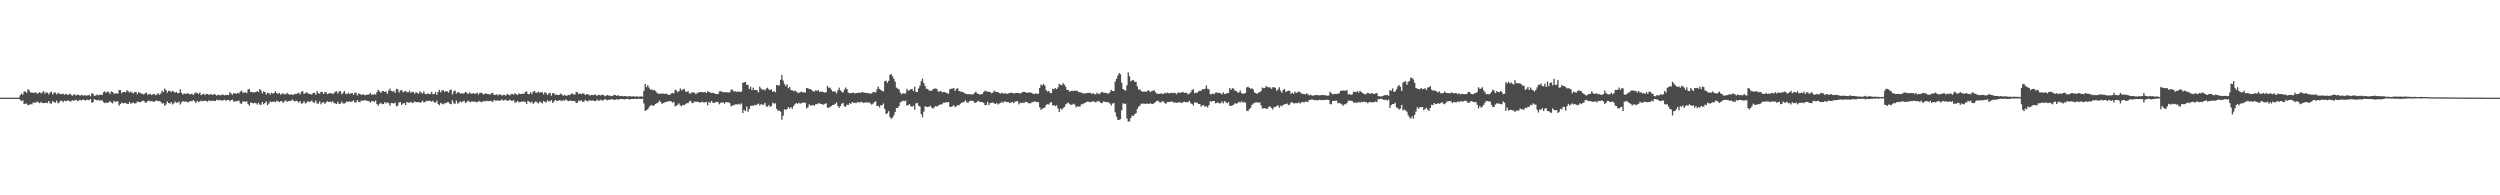 <?xml version="1.0" encoding="UTF-8"?>
<svg xmlns="http://www.w3.org/2000/svg" width="1920" height="150">
  <path d="M0 74.998h1v1.000H0zM1 74.998h1v1.000H1zM2 74.998h1v1.000H2zM3 74.998h1v1.000H3zM4 74.998h1v1.000H4zM5 74.997h1v1.000H5zM6 74.997h1v1.000H6zM7 74.998h1v1.000H7zM8 74.998h1v1.000H8zM9 74.997h1v1.000H9zM10 74.997h1v1.000H10zM11 74.998h1v1.000H11zM12 74.998h1v1.000H12zM13 74.998h1v1.000H13zM14 74.997h1v1.000H14zM15 73.130h1v3.566H15zM16 71.712h1v5.940H16zM17 72.686h1v4.363H17zM18 70.294h1v9.576H18zM19 70.180h1v9.422H19zM20 71.286h1v8.205H20zM21 68.569h1v12.213H21zM22 69.402h1v11.190H22zM23 70.950h1v8.815H23zM24 71.094h1v9.134H24zM25 71.225h1v7.590H25zM26 71.249h1v7.536H26zM27 70.800h1v8.059H27zM28 72.073h1v5.879H28zM29 71.373h1v7.284H29zM30 70.791h1v8.488H30zM31 71.727h1v6.531H31zM32 71.052h1v8.125H32zM33 69.948h1v9.224H33zM34 71.874h1v7.267H34zM35 70.755h1v8.094H35zM36 71.250h1v8.019H36zM37 72.481h1v5.014H37zM38 71.006h1v8.419H38zM39 70.431h1v9.162H39zM40 72.565h1v5.116H40zM41 71.121h1v7.340H41zM42 71.055h1v7.885H42zM43 72.508h1v4.862H43zM44 71.211h1v8.147H44zM45 71.899h1v6.791H45zM46 72.234h1v5.085H46zM47 72.298h1v5.131H47zM48 71.931h1v6.574H48zM49 72.772h1v4.468H49zM50 72.030h1v5.751H50zM51 72.676h1v4.726H51zM52 72.800h1v4.221H52zM53 71.965h1v5.850H53zM54 72.596h1v5.353H54zM55 73.520h1v3.409H55zM56 72.707h1v4.776H56zM57 72.459h1v4.464H57zM58 73.497h1v3.111H58zM59 72.525h1v5.079H59zM60 72.950h1v4.239H60zM61 73.462h1v3.161H61zM62 72.916h1v4.312H62zM63 73.178h1v3.471H63zM64 73.425h1v3.077H64zM65 73.109h1v4.198H65zM66 73.523h1v3.123H66zM67 73.131h1v3.591H67zM68 72.869h1v4.142H68zM69 73.963h1v2.022H69zM70 71.621h1v7.244H70zM71 72.034h1v6.572H71zM72 73.520h1v2.599H72zM73 73.356h1v3.389H73zM74 72.526h1v4.629H74zM75 73.214h1v3.371H75zM76 72.781h1v4.557H76zM77 72.786h1v4.336H77zM78 72.884h1v4.127H78zM79 70.835h1v7.655H79zM80 70.123h1v9.076H80zM81 71.292h1v7.471H81zM82 70.300h1v8.866H82zM83 70.681h1v7.846H83zM84 72.263h1v5.501H84zM85 70.247h1v8.488H85zM86 70.647h1v8.770H86zM87 71.879h1v5.576H87zM88 71.817h1v6.553H88zM89 71.663h1v6.233H89zM90 71.948h1v5.984H90zM91 69.170h1v11.943H91zM92 69.217h1v10.732H92zM93 71.601h1v7.184H93zM94 70.678h1v8.752H94zM95 70.577h1v8.632H95zM96 70.887h1v8.124H96zM97 69.304h1v10.475H97zM98 70.110h1v9.886H98zM99 71.088h1v7.200H99zM100 70.251h1v9.455H100zM101 71.187h1v7.864H101zM102 71.658h1v7.047H102zM103 70.581h1v8.969H103zM104 70.727h1v8.540H104zM105 72.327h1v5.642H105zM106 70.708h1v7.598H106zM107 71.343h1v7.212H107zM108 71.826h1v6.125H108zM109 72.104h1v5.310H109zM110 72.543h1v4.871H110zM111 71.565h1v7.197H111zM112 71.094h1v7.752H112zM113 72.704h1v4.852H113zM114 72.437h1v4.830H114zM115 72.111h1v5.783H115zM116 73.066h1v4.548H116zM117 72.270h1v5.586H117zM118 72.200h1v6.148H118zM119 73.100h1v4.225H119zM120 72.449h1v4.734H120zM121 71.579h1v6.210H121zM122 72.739h1v4.887H122zM123 71.782h1v6.448H123zM124 69.576h1v10.115H124zM125 70.652h1v8.451H125zM126 67.982h1v13.155H126zM127 69.193h1v11.130H127zM128 71.144h1v6.834H128zM129 69.785h1v9.310H129zM130 69.783h1v9.850H130zM131 70.737h1v7.661H131zM132 69.717h1v10.492H132zM133 70.407h1v9.026H133zM134 71.219h1v6.777H134zM135 70.571h1v8.331H135zM136 71.623h1v7.177H136zM137 71.440h1v6.628H137zM138 68.540h1v11.765H138zM139 71.376h1v7.268H139zM140 72.612h1v4.986H140zM141 71.799h1v6.337H141zM142 72.074h1v5.888H142zM143 72.003h1v6.134H143zM144 71.483h1v7.328H144zM145 72.481h1v5.500H145zM146 72.246h1v5.372H146zM147 72.060h1v5.691H147zM148 72.932h1v3.984H148zM149 71.732h1v6.110H149zM150 70.972h1v8.179H150zM151 71.461h1v6.012H151zM152 72.103h1v6.310H152zM153 70.942h1v6.996H153zM154 73.065h1v4.129H154zM155 72.417h1v5.428H155zM156 72.010h1v5.485H156zM157 73.016h1v4.321H157zM158 71.979h1v5.630H158zM159 72.145h1v6.036H159zM160 72.980h1v3.953H160zM161 72.133h1v5.533H161zM162 72.592h1v4.786H162zM163 72.930h1v4.360H163zM164 72.157h1v5.528H164zM165 72.650h1v4.868H165zM166 73.498h1v3.025H166zM167 72.689h1v4.308H167zM168 72.947h1v4.045H168zM169 73.276h1v3.574H169zM170 72.540h1v4.880H170zM171 72.782h1v4.171H171zM172 73.202h1v3.354H172zM173 72.864h1v4.564H173zM174 72.895h1v3.927H174zM175 73.081h1v3.693H175zM176 70.745h1v6.992H176zM177 71.858h1v5.015H177zM178 72.728h1v3.857H178zM179 71.546h1v6.490H179zM180 71.606h1v6.297H180zM181 72.028h1v5.627H181zM182 71.249h1v6.419H182zM183 71.834h1v5.350H183zM184 70.388h1v9.009H184zM185 69.577h1v10.190H185zM186 71.001h1v6.985H186zM187 71.303h1v6.483H187zM188 70.701h1v7.569H188zM189 71.574h1v6.130H189zM190 68.746h1v11.287H190zM191 68.391h1v12.778H191zM192 70.719h1v8.025H192zM193 70.549h1v8.464H193zM194 71.052h1v8.428H194zM195 70.838h1v8.042H195zM196 70.741h1v8.506H196zM197 69.951h1v10.305H197zM198 70.832h1v8.110H198zM199 68.327h1v12.002H199zM200 69.536h1v10.978H200zM201 71.781h1v6.540H201zM202 70.130h1v9.895H202zM203 70.679h1v8.456H203zM204 72.583h1v5.275H204zM205 71.324h1v9.471H205zM206 71.384h1v8.156H206zM207 72.699h1v5.255H207zM208 71.288h1v7.169H208zM209 71.882h1v6.358H209zM210 71.547h1v6.323H210zM211 70.049h1v8.509H211zM212 71.442h1v5.950H212zM213 72.126h1v5.643H213zM214 71.262h1v7.193H214zM215 72.686h1v4.978H215zM216 71.972h1v5.901H216zM217 71.624h1v7.343H217zM218 72.424h1v5.467H218zM219 72.301h1v4.786H219zM220 71.215h1v7.068H220zM221 72.302h1v5.288H221zM222 72.777h1v4.899H222zM223 72.293h1v5.101H223zM224 72.773h1v3.665H224zM225 72.804h1v4.577H225zM226 72.046h1v5.915H226zM227 72.204h1v5.092H227zM228 71.746h1v6.098H228zM229 71.126h1v7.727H229zM230 72.522h1v5.180H230zM231 70.477h1v9.165H231zM232 69.988h1v9.338H232zM233 72.064h1v5.773H233zM234 71.578h1v7.905H234zM235 70.684h1v8.171H235zM236 71.742h1v5.997H236zM237 72.142h1v6.218H237zM238 72.316h1v5.698H238zM239 72.671h1v4.480H239zM240 71.414h1v7.198H240zM241 71.277h1v7.743H241zM242 72.757h1v4.473H242zM243 70.005h1v9.437H243zM244 71.568h1v8.082H244zM245 72.010h1v5.931H245zM246 70.454h1v9.688H246zM247 70.779h1v8.032H247zM248 72.178h1v6.370H248zM249 70.762h1v9.074H249zM250 70.882h1v7.726H250zM251 72.276h1v5.440H251zM252 71.707h1v6.699H252zM253 71.595h1v6.542H253zM254 71.538h1v7.087H254zM255 72.270h1v5.496H255zM256 71.594h1v7.385H256zM257 70.403h1v9.094H257zM258 70.083h1v9.910H258zM259 71.812h1v6.348H259zM260 70.152h1v9.705H260zM261 70.116h1v9.529H261zM262 72.415h1v5.668H262zM263 71.207h1v8.279H263zM264 69.822h1v9.635H264zM265 71.908h1v6.918H265zM266 72.341h1v5.470H266zM267 71.191h1v7.202H267zM268 72.247h1v5.439H268zM269 71.659h1v6.715H269zM270 71.389h1v6.529H270zM271 72.777h1v4.309H271zM272 71.187h1v7.588H272zM273 71.214h1v7.349H273zM274 73.293h1v3.605H274zM275 71.720h1v6.528H275zM276 72.204h1v6.283H276zM277 72.948h1v4.239H277zM278 72.421h1v5.021H278zM279 72.805h1v4.224H279zM280 73.125h1v3.917H280zM281 72.749h1v4.620H281zM282 72.590h1v4.924H282zM283 72.516h1v5.242H283zM284 71.387h1v7.536H284zM285 72.694h1v5.046H285zM286 72.747h1v4.883H286zM287 72.310h1v6.012H287zM288 72.665h1v4.567H288zM289 70.834h1v9.162H289zM290 68.845h1v12.410H290zM291 70.116h1v9.597H291zM292 71.249h1v7.731H292zM293 70.202h1v9.707H293zM294 69.874h1v10.032H294zM295 70.665h1v7.776H295zM296 70.204h1v9.274H296zM297 71.998h1v6.518H297zM298 69.575h1v9.731H298zM299 68.088h1v13.114H299zM300 69.823h1v9.310H300zM301 70.261h1v8.955H301zM302 69.840h1v9.687H302zM303 71.296h1v7.552H303zM304 68.197h1v13.507H304zM305 68.605h1v12.474H305zM306 71.029h1v7.690H306zM307 69.421h1v9.027H307zM308 69.189h1v11.415H308zM309 70.847h1v8.666H309zM310 70.308h1v8.846H310zM311 69.821h1v10.941H311zM312 70.772h1v7.535H312zM313 70.908h1v7.993H313zM314 69.604h1v9.218H314zM315 71.312h1v6.869H315zM316 70.401h1v8.815H316zM317 70.762h1v8.006H317zM318 72.044h1v5.904H318zM319 70.675h1v7.808H319zM320 71.415h1v7.090H320zM321 72.047h1v6.332H321zM322 70.139h1v8.774H322zM323 71.021h1v7.565H323zM324 71.887h1v5.442H324zM325 70.227h1v8.396H325zM326 72.015h1v6.454H326zM327 72.402h1v5.030H327zM328 71.730h1v5.972H328zM329 72.068h1v5.238H329zM330 72.318h1v5.258H330zM331 70.565h1v7.636H331zM332 72.344h1v4.995H332zM333 72.206h1v6.485H333zM334 70.721h1v8.201H334zM335 72.776h1v4.587H335zM336 70.674h1v9.233H336zM337 68.892h1v11.955H337zM338 70.931h1v8.022H338zM339 69.372h1v10.345H339zM340 69.296h1v10.892H340zM341 70.598h1v8.660H341zM342 69.869h1v9.419H342zM343 70.188h1v8.257H343zM344 71.072h1v7.457H344zM345 69.207h1v10.609H345zM346 68.731h1v11.364H346zM347 72.536h1v4.511H347zM348 70.094h1v9.206H348zM349 69.500h1v10.261H349zM350 71.863h1v5.381H350zM351 70.800h1v8.883H351zM352 70.904h1v7.977H352zM353 71.902h1v5.949H353zM354 71.495h1v7.058H354zM355 71.981h1v6.042H355zM356 71.580h1v5.778H356zM357 70.619h1v8.524H357zM358 71.241h1v7.186H358zM359 72.308h1v4.978H359zM360 70.967h1v7.157H360zM361 71.715h1v6.760H361zM362 71.965h1v5.738H362zM363 71.534h1v6.821H363zM364 71.929h1v5.873H364zM365 71.962h1v6.550H365zM366 71.182h1v7.376H366zM367 72.539h1v5.165H367zM368 71.333h1v6.511H368zM369 71.148h1v7.364H369zM370 71.710h1v6.548H370zM371 72.585h1v4.967H371zM372 71.673h1v6.310H372zM373 71.928h1v5.388H373zM374 72.268h1v5.389H374zM375 72.299h1v5.301H375zM376 72.657h1v4.734H376zM377 71.464h1v6.305H377zM378 71.484h1v6.781H378zM379 72.950h1v3.647H379zM380 72.784h1v4.538H380zM381 72.451h1v4.814H381zM382 73.223h1v3.782H382zM383 72.501h1v5.020H383zM384 72.482h1v4.637H384zM385 73.469h1v2.934H385zM386 72.878h1v4.388H386zM387 72.881h1v3.997H387zM388 73.485h1v2.995H388zM389 72.111h1v5.382H389zM390 72.627h1v4.588H390zM391 73.304h1v3.237H391zM392 72.379h1v4.908H392zM393 72.125h1v5.215H393zM394 72.704h1v4.260H394zM395 71.533h1v7.338H395zM396 72.355h1v6.227H396zM397 72.919h1v4.575H397zM398 71.689h1v6.838H398zM399 72.208h1v6.180H399zM400 72.156h1v5.880H400zM401 71.905h1v6.100H401zM402 72.053h1v5.940H402zM403 70.519h1v7.753H403zM404 70.264h1v9.522H404zM405 72.171h1v5.300H405zM406 72.347h1v5.776H406zM407 70.810h1v8.036H407zM408 72.317h1v5.757H408zM409 70.489h1v9.360H409zM410 69.880h1v8.876H410zM411 71.151h1v6.710H411zM412 71.243h1v7.409H412zM413 70.401h1v9.043H413zM414 71.177h1v6.856H414zM415 70.764h1v7.893H415zM416 70.832h1v8.574H416zM417 72.435h1v5.077H417zM418 70.695h1v7.492H418zM419 71.523h1v7.183H419zM420 72.997h1v3.964H420zM421 71.605h1v6.368H421zM422 71.398h1v6.409H422zM423 73.475h1v3.327H423zM424 71.493h1v7.569H424zM425 71.688h1v6.286H425zM426 72.839h1v3.908H426zM427 72.676h1v4.814H427zM428 73.037h1v4.480H428zM429 72.829h1v4.134H429zM430 71.906h1v5.195H430zM431 72.558h1v5.252H431zM432 73.534h1v3.318H432zM433 72.790h1v4.622H433zM434 73.519h1v2.883H434zM435 73.446h1v3.611H435zM436 72.918h1v4.819H436zM437 73.137h1v4.292H437zM438 72.112h1v5.148H438zM439 71.776h1v5.913H439zM440 72.488h1v5.042H440zM441 72.608h1v5.055H441zM442 70.558h1v8.532H442zM443 70.952h1v7.908H443zM444 72.221h1v4.937H444zM445 71.713h1v5.983H445zM446 72.330h1v4.683H446zM447 71.664h1v6.630H447zM448 71.835h1v6.268H448zM449 73.034h1v3.665H449zM450 72.294h1v5.319H450zM451 72.351h1v5.475H451zM452 73.097h1v3.932H452zM453 73.245h1v3.866H453zM454 72.782h1v4.667H454zM455 73.070h1v3.940H455zM456 72.779h1v4.847H456zM457 72.694h1v5.051H457zM458 73.675h1v2.853H458zM459 72.824h1v4.472H459zM460 72.891h1v4.356H460zM461 73.366h1v3.225H461zM462 72.615h1v4.667H462zM463 72.894h1v4.128H463zM464 73.933h1v2.156H464zM465 73.409h1v3.068H465zM466 72.989h1v4.094H466zM467 73.443h1v3.133H467zM468 73.438h1v3.093H468zM469 73.875h1v2.365H469zM470 73.670h1v2.524H470zM471 72.837h1v3.934H471zM472 72.928h1v3.708H472zM473 73.684h1v2.472H473zM474 73.116h1v3.596H474zM475 73.579h1v2.685H475zM476 73.820h1v2.190H476zM477 73.678h1v2.411H477zM478 73.936h1v2.190H478zM479 73.799h1v2.490H479zM480 73.777h1v2.485H480zM481 74.011h1v1.884H481zM482 74.095h1v1.971H482zM483 73.797h1v2.672H483zM484 74.038h1v2.054H484zM485 74.035h1v1.888H485zM486 73.955h1v2.110H486zM487 74.181h1v1.668H487zM488 74.067h1v1.933H488zM489 74.059h1v1.972H489zM490 74.365h1v1.357H490zM491 74.106h1v1.888H491zM492 74.059h1v1.951H492zM493 74.231h1v1.576H493zM494 69.854h1v9.584H494zM495 64.450h1v20.763H495zM496 66.905h1v17.664H496zM497 65.387h1v18.598H497zM498 67.243h1v15.053H498zM499 68.776h1v12.251H499zM500 68.705h1v11.889H500zM501 69.323h1v12.084H501zM502 69.062h1v11.716H502zM503 70.007h1v9.829H503zM504 71.162h1v8.096H504zM505 71.990h1v6.707H505zM506 71.947h1v5.332H506zM507 72.049h1v6.357H507zM508 71.778h1v8.084H508zM509 71.871h1v7.258H509zM510 72.175h1v6.543H510zM511 71.853h1v6.393H511zM512 72.315h1v5.745H512zM513 72.966h1v4.764H513zM514 72.739h1v4.964H514zM515 71.760h1v6.057H515zM516 71.354h1v7.566H516zM517 71.830h1v6.375H517zM518 68.990h1v12.721H518zM519 69.437h1v11.726H519zM520 70.848h1v9.603H520zM521 69.952h1v9.443H521zM522 67.871h1v13.181H522zM523 69.390h1v12.148H523zM524 68.701h1v11.805H524zM525 68.222h1v12.590H525zM526 70.267h1v9.742H526zM527 70.533h1v8.656H527zM528 70.042h1v9.236H528zM529 71.795h1v6.073H529zM530 71.780h1v5.679H530zM531 70.837h1v8.430H531zM532 71.010h1v7.974H532zM533 71.233h1v6.618H533zM534 72.467h1v5.805H534zM535 71.150h1v6.920H535zM536 71.274h1v7.117H536zM537 70.619h1v8.233H537zM538 70.645h1v7.875H538zM539 70.881h1v7.259H539zM540 70.840h1v7.978H540zM541 70.545h1v8.093H541zM542 71.355h1v6.908H542zM543 70.137h1v10.744H543zM544 70.463h1v7.690H544zM545 71.095h1v8.024H545zM546 71.384h1v6.138H546zM547 71.312h1v7.601H547zM548 71.651h1v7.499H548zM549 72.042h1v6.503H549zM550 72.245h1v5.968H550zM551 72.140h1v6.363H551zM552 70.195h1v9.940H552zM553 70.107h1v8.768H553zM554 70.283h1v8.474H554zM555 70.938h1v7.757H555zM556 70.637h1v9.004H556zM557 70.855h1v7.482H557zM558 70.922h1v7.657H558zM559 71.038h1v7.446H559zM560 70.851h1v8.280H560zM561 68.914h1v12.754H561zM562 68.780h1v12.286H562zM563 70.226h1v10.639H563zM564 69.940h1v10.327H564zM565 70.660h1v9.416H565zM566 70.233h1v10.125H566zM567 70.278h1v9.339H567zM568 70.546h1v9.863H568zM569 70.310h1v9.094H569zM570 63.645h1v23.178H570zM571 63.235h1v21.160H571zM572 62.948h1v22.336H572zM573 65.147h1v16.683H573zM574 65.204h1v20.633H574zM575 68.240h1v15.386H575zM576 66.563h1v14.784H576zM577 69.251h1v11.781H577zM578 67.291h1v13.984H578zM579 69.105h1v11.415H579zM580 69.061h1v11.812H580zM581 69.305h1v10.886H581zM582 70.985h1v8.543H582zM583 66.490h1v14.443H583zM584 67.966h1v11.939H584zM585 68.956h1v11.514H585zM586 68.556h1v11.805H586zM587 69.552h1v9.458H587zM588 68.047h1v13.670H588zM589 67.328h1v14.622H589zM590 68.713h1v11.961H590zM591 69.056h1v13.008H591zM592 68.684h1v12.692H592zM593 70.610h1v8.263H593zM594 69.943h1v9.745H594zM595 70.850h1v8.461H595zM596 65.225h1v18.382H596zM597 65.569h1v19.696H597zM598 65.594h1v19.237H598zM599 61.274h1v24.503H599zM600 57.551h1v34.334H600zM601 61.958h1v26.851H601zM602 64.553h1v19.297H602zM603 66.257h1v18.150H603zM604 64.722h1v18.982H604zM605 67.789h1v14.473H605zM606 66.784h1v16.567H606zM607 69.158h1v13.183H607zM608 69.315h1v14.229H608zM609 70.100h1v11.374H609zM610 69.474h1v10.625H610zM611 70.169h1v8.921H611zM612 71.074h1v8.682H612zM613 71.316h1v7.526H613zM614 70.912h1v8.742H614zM615 70.298h1v8.913H615zM616 70.913h1v7.957H616zM617 70.919h1v7.747H617zM618 71.067h1v7.928H618zM619 67.578h1v15.673H619zM620 67.727h1v14.694H620zM621 68.466h1v11.735H621zM622 68.415h1v12.647H622zM623 69.262h1v11.779H623zM624 70.124h1v10.471H624zM625 70.285h1v10.870H625zM626 69.252h1v10.787H626zM627 69.767h1v10.235H627zM628 69.133h1v10.174H628zM629 70.681h1v8.769H629zM630 70.288h1v9.531H630zM631 70.416h1v9.656H631zM632 70.752h1v9.687H632zM633 71.138h1v8.568H633zM634 70.812h1v8.491H634zM635 65.917h1v16.741H635zM636 67.441h1v15.376H636zM637 67.248h1v14.845H637zM638 68.855h1v12.572H638zM639 70.368h1v10.208H639zM640 70.154h1v10.372H640zM641 70.340h1v9.397H641zM642 71.727h1v6.903H642zM643 69.325h1v12.120H643zM644 67.280h1v15.545H644zM645 69.410h1v11.985H645zM646 70.455h1v9.199H646zM647 71.046h1v7.944H647zM648 68.807h1v12.909H648zM649 67.182h1v14.763H649zM650 68.474h1v11.902H650zM651 71.022h1v9.644H651zM652 71.659h1v7.532H652zM653 71.442h1v8.481H653zM654 71.325h1v7.064H654zM655 71.141h1v7.857H655zM656 71.763h1v7.131H656zM657 71.442h1v7.841H657zM658 71.513h1v6.853H658zM659 71.102h1v7.516H659zM660 71.375h1v7.280H660zM661 70.969h1v7.280H661zM662 70.721h1v7.973H662zM663 71.231h1v7.873H663zM664 71.273h1v7.277H664zM665 71.429h1v7.296H665zM666 71.302h1v7.476H666zM667 71.823h1v6.827H667zM668 71.824h1v7.711H668zM669 71.788h1v8.587H669zM670 70.648h1v8.967H670zM671 70.748h1v7.664H671zM672 71.017h1v6.828H672zM673 68.599h1v12.786H673zM674 66.390h1v14.915H674zM675 68.324h1v14.235H675zM676 69.052h1v11.741H676zM677 69.932h1v10.926H677zM678 70.208h1v9.264H678zM679 62.386h1v21.316H679zM680 61.973h1v25.626H680zM681 63.559h1v23.390H681zM682 62.081h1v23.327H682zM683 57.456h1v32.517H683zM684 56.914h1v34.248H684zM685 58.620h1v31.783H685zM686 60.513h1v28.170H686zM687 62.682h1v23.369H687zM688 67.278h1v15.604H688zM689 67.982h1v14.980H689zM690 68.765h1v12.637H690zM691 71.239h1v7.296H691zM692 72.461h1v5.632H692zM693 71.539h1v5.715H693zM694 71.962h1v5.842H694zM695 71.687h1v5.468H695zM696 68.255h1v12.732H696zM697 69.697h1v11.148H697zM698 69.217h1v10.761H698zM699 68.544h1v12.968H699zM700 68.291h1v13.792H700zM701 69.885h1v11.295H701zM702 66.573h1v17.759H702zM703 70.492h1v8.938H703zM704 70.718h1v8.347H704zM705 67.900h1v13.240H705zM706 65.762h1v16.028H706zM707 62.383h1v25.275H707zM708 60.303h1v29.741H708zM709 63.816h1v21.892H709zM710 65.991h1v15.673H710zM711 68.224h1v13.784H711zM712 68.174h1v14.021H712zM713 69.529h1v12.425H713zM714 69.573h1v11.616H714zM715 69.735h1v12.845H715zM716 68.483h1v14.890H716zM717 68.078h1v14.419H717zM718 67.958h1v13.459H718zM719 68.208h1v13.643H719zM720 70.187h1v11.027H720zM721 70.359h1v10.129H721zM722 69.748h1v10.433H722zM723 70.851h1v9.270H723zM724 70.725h1v8.199H724zM725 70.625h1v8.369H725zM726 71.204h1v7.171H726zM727 71.613h1v7.151H727zM728 71.940h1v6.382H728zM729 68.574h1v13.498H729zM730 68.165h1v13.887H730zM731 68.065h1v13.551H731zM732 67.490h1v13.243H732zM733 69.813h1v12.519H733zM734 68.323h1v13.216H734zM735 67.726h1v13.089H735zM736 69.894h1v11.005H736zM737 70.202h1v9.489H737zM738 70.666h1v8.292H738zM739 70.440h1v8.186H739zM740 71.459h1v6.767H740zM741 71.897h1v5.176H741zM742 72.187h1v6.430H742zM743 72.413h1v6.482H743zM744 72.289h1v5.544H744zM745 72.429h1v4.922H745zM746 72.514h1v4.875H746zM747 72.392h1v5.219H747zM748 71.285h1v7.640H748zM749 70.336h1v8.526H749zM750 71.835h1v6.188H750zM751 71.993h1v5.441H751zM752 72.752h1v5.370H752zM753 72.253h1v6.168H753zM754 72.242h1v6.185H754zM755 70.642h1v8.431H755zM756 69.572h1v11.226H756zM757 70.120h1v10.455H757zM758 70.319h1v7.928H758zM759 70.541h1v10.086H759zM760 70.712h1v8.545H760zM761 71.641h1v7.307H761zM762 71.141h1v7.547H762zM763 69.643h1v9.710H763zM764 70.358h1v9.539H764zM765 70.653h1v8.432H765zM766 70.719h1v9.557H766zM767 71.475h1v7.998H767zM768 71.857h1v7.211H768zM769 71.101h1v7.008H769zM770 71.917h1v7.084H770zM771 71.617h1v6.223H771zM772 71.750h1v6.359H772zM773 72.188h1v6.242H773zM774 71.677h1v6.745H774zM775 71.424h1v7.778H775zM776 71.228h1v7.531H776zM777 71.258h1v7.006H777zM778 71.798h1v7.421H778zM779 71.542h1v6.606H779zM780 71.428h1v6.440H780zM781 71.426h1v6.262H781zM782 71.460h1v8.679H782zM783 71.869h1v6.961H783zM784 71.296h1v7.967H784zM785 70.464h1v8.290H785zM786 70.684h1v8.498H786zM787 70.705h1v7.517H787zM788 71.304h1v6.906H788zM789 71.122h1v7.867H789zM790 70.989h1v8.482H790zM791 71.004h1v8.305H791zM792 71.397h1v7.313H792zM793 72.140h1v6.141H793zM794 72.177h1v5.763H794zM795 71.472h1v6.647H795zM796 72.259h1v6.104H796zM797 71.875h1v6.557H797zM798 67.463h1v14.912H798zM799 64.990h1v19.423H799zM800 65.614h1v17.732H800zM801 64.452h1v18.743H801zM802 65.858h1v16.607H802zM803 69.149h1v11.459H803zM804 70.374h1v9.576H804zM805 69.787h1v10.473H805zM806 71.273h1v7.575H806zM807 71.593h1v6.875H807zM808 68.172h1v12.864H808zM809 68.522h1v12.210H809zM810 67.523h1v14.037H810zM811 68.423h1v12.505H811zM812 67.080h1v16.267H812zM813 64.466h1v21.623H813zM814 65.107h1v18.209H814zM815 65.485h1v18.817H815zM816 63.814h1v19.182H816zM817 65.016h1v17.175H817zM818 66.680h1v13.531H818zM819 69.107h1v10.373H819zM820 69.194h1v9.598H820zM821 70.390h1v9.429H821zM822 69.852h1v10.816H822zM823 69.697h1v10.585H823zM824 69.920h1v9.679H824zM825 69.598h1v10.888H825zM826 69.724h1v12.772H826zM827 69.758h1v11.879H827zM828 70.847h1v11.102H828zM829 70.672h1v11.171H829zM830 71.356h1v8.789H830zM831 71.345h1v8.744H831zM832 72.051h1v7.266H832zM833 71.749h1v7.155H833zM834 71.519h1v6.768H834zM835 71.332h1v6.639H835zM836 71.353h1v6.915H836zM837 71.195h1v7.334H837zM838 72.170h1v5.979H838zM839 71.475h1v6.322H839zM840 72.403h1v5.782H840zM841 72.461h1v6.190H841zM842 71.163h1v6.849H842zM843 72.110h1v5.355H843zM844 72.127h1v5.958H844zM845 71.121h1v8.021H845zM846 70.474h1v8.784H846zM847 71.148h1v6.782H847zM848 71.242h1v6.905H848zM849 71.421h1v7.102H849zM850 71.702h1v6.592H850zM851 71.899h1v6.855H851zM852 70.693h1v8.867H852zM853 68.954h1v12.113H853zM854 69.865h1v9.672H854zM855 69.946h1v9.146H855zM856 62.645h1v23.604H856zM857 60.471h1v29.157H857zM858 57.948h1v34.172H858zM859 55.994h1v36.072H859zM860 57.051h1v34.431H860zM861 63.491h1v21.210H861zM862 68.348h1v10.920H862zM863 69.166h1v10.683H863zM864 69.514h1v10.092H864zM865 65.420h1v25.630H865zM866 55.585h1v37.767H866zM867 58.634h1v34.660H867zM868 62.392h1v28.302H868zM869 61.707h1v26.998H869zM870 61.533h1v27.539H870zM871 62.773h1v24.946H871zM872 62.885h1v24.029H872zM873 66.287h1v17.411H873zM874 68.854h1v13.047H874zM875 68.563h1v12.537H875zM876 69.886h1v9.662H876zM877 70.502h1v9.106H877zM878 70.205h1v9.365H878zM879 70.428h1v9.563H879zM880 70.367h1v9.131H880zM881 69.479h1v10.186H881zM882 69.529h1v10.250H882zM883 70.736h1v8.632H883zM884 69.973h1v9.811H884zM885 69.701h1v10.273H885zM886 69.271h1v9.833H886zM887 70.865h1v7.472H887zM888 71.939h1v5.537H888zM889 72.032h1v5.372H889zM890 72.035h1v6.575H890zM891 71.668h1v7.144H891zM892 71.991h1v5.954H892zM893 72.189h1v5.621H893zM894 71.247h1v7.868H894zM895 71.804h1v7.985H895zM896 71.050h1v7.358H896zM897 71.552h1v6.747H897zM898 71.635h1v6.686H898zM899 71.189h1v6.730H899zM900 71.573h1v6.579H900zM901 71.333h1v7.546H901zM902 71.259h1v7.311H902zM903 72.417h1v6.524H903zM904 71.214h1v7.672H904zM905 71.096h1v7.385H905zM906 71.196h1v7.480H906zM907 71.007h1v8.132H907zM908 70.460h1v8.150H908zM909 71.376h1v6.757H909zM910 71.050h1v7.384H910zM911 71.467h1v7.057H911zM912 72.437h1v5.936H912zM913 71.887h1v5.532H913zM914 70.845h1v8.534H914zM915 69.042h1v10.714H915zM916 68.572h1v12.481H916zM917 71.625h1v7.000H917zM918 71.100h1v7.641H918zM919 71.251h1v7.656H919zM920 70.129h1v9.818H920zM921 69.670h1v10.182H921zM922 69.731h1v12.138H922zM923 68.475h1v12.424H923zM924 68.652h1v12.215H924zM925 68.128h1v13.933H925zM926 65.638h1v15.910H926zM927 68.178h1v14.402H927zM928 68.590h1v12.086H928zM929 72.356h1v5.399H929zM930 72.351h1v5.820H930zM931 71.770h1v5.811H931zM932 72.382h1v5.198H932zM933 71.117h1v8.291H933zM934 70.947h1v8.021H934zM935 71.535h1v7.224H935zM936 71.164h1v8.234H936zM937 71.695h1v7.590H937zM938 72.495h1v5.420H938zM939 70.954h1v8.418H939zM940 72.286h1v5.263H940zM941 71.838h1v6.821H941zM942 71.648h1v7.645H942zM943 71.304h1v7.108H943zM944 67.576h1v13.720H944zM945 68.983h1v12.303H945zM946 67.796h1v13.177H946zM947 68.020h1v12.355H947zM948 69.669h1v9.535H948zM949 69.875h1v9.837H949zM950 71.000h1v8.208H950zM951 71.069h1v7.092H951zM952 69.424h1v9.439H952zM953 71.412h1v6.392H953zM954 72.126h1v6.744H954zM955 71.722h1v6.596H955zM956 71.457h1v7.387H956zM957 67.099h1v17.818H957zM958 66.611h1v18.808H958zM959 67.504h1v16.267H959zM960 68.124h1v14.606H960zM961 67.845h1v12.752H961zM962 68.665h1v10.891H962zM963 71.081h1v7.937H963zM964 71.459h1v7.236H964zM965 72.131h1v6.382H965zM966 71.119h1v7.899H966zM967 70.806h1v7.788H967zM968 69.781h1v11.159H968zM969 67.158h1v16.166H969zM970 67.715h1v15.478H970zM971 67.507h1v15.535H971zM972 66.035h1v17.525H972zM973 66.853h1v16.617H973zM974 67.113h1v14.838H974zM975 67.063h1v14.703H975zM976 68.194h1v14.737H976zM977 67.087h1v17.057H977zM978 66.873h1v15.250H978zM979 67.466h1v14.840H979zM980 69.730h1v11.664H980zM981 68.623h1v12.179H981zM982 67.044h1v15.704H982zM983 69.617h1v11.548H983zM984 71.290h1v10.390H984zM985 69.145h1v11.468H985zM986 68.297h1v11.786H986zM987 70.579h1v9.294H987zM988 70.110h1v9.352H988zM989 69.654h1v11.047H989zM990 69.797h1v10.520H990zM991 72.046h1v6.573H991zM992 71.192h1v7.444H992zM993 72.079h1v7.315H993zM994 70.377h1v8.919H994zM995 71.248h1v7.916H995zM996 70.990h1v8.356H996zM997 70.172h1v8.387H997zM998 70.871h1v8.711H998zM999 71.721h1v6.908H999zM1000 72.180h1v6.105H1000zM1001 72.067h1v6.658H1001zM1002 72.514h1v5.523H1002zM1003 71.723h1v6.345H1003zM1004 72.378h1v6.034H1004zM1005 73.305h1v3.445H1005zM1006 72.721h1v4.051H1006zM1007 73.315h1v3.063H1007zM1008 73.523h1v2.958H1008zM1009 73.187h1v3.803H1009zM1010 72.907h1v4.000H1010zM1011 73.090h1v4.019H1011zM1012 73.060h1v3.818H1012zM1013 73.311h1v3.299H1013zM1014 73.079h1v3.768H1014zM1015 72.842h1v4.059H1015zM1016 73.051h1v3.743H1016zM1017 73.134h1v3.737H1017zM1018 73.342h1v3.327H1018zM1019 73.524h1v3.026H1019zM1020 73.343h1v3.384H1020zM1021 70.359h1v9.373H1021zM1022 71.585h1v8.607H1022zM1023 72.517h1v4.999H1023zM1024 72.082h1v5.438H1024zM1025 72.085h1v5.319H1025zM1026 72.262h1v5.043H1026zM1027 71.792h1v7.527H1027zM1028 71.766h1v7.253H1028zM1029 69.815h1v9.693H1029zM1030 69.496h1v10.653H1030zM1031 69.578h1v11.724H1031zM1032 69.646h1v10.402H1032zM1033 69.562h1v10.649H1033zM1034 69.314h1v9.847H1034zM1035 72.476h1v4.894H1035zM1036 72.135h1v5.116H1036zM1037 72.905h1v4.506H1037zM1038 72.501h1v5.056H1038zM1039 70.527h1v8.315H1039zM1040 70.621h1v8.162H1040zM1041 70.740h1v8.007H1041zM1042 69.982h1v8.966H1042zM1043 71.124h1v7.132H1043zM1044 69.694h1v9.196H1044zM1045 70.653h1v7.606H1045zM1046 71.408h1v7.029H1046zM1047 72.151h1v5.854H1047zM1048 72.485h1v6.118H1048zM1049 72.004h1v6.389H1049zM1050 71.204h1v8.205H1050zM1051 71.731h1v6.644H1051zM1052 72.022h1v6.356H1052zM1053 71.392h1v7.288H1053zM1054 72.011h1v6.545H1054zM1055 72.193h1v6.294H1055zM1056 71.640h1v6.293H1056zM1057 71.473h1v7.028H1057zM1058 73.954h1v2.181H1058zM1059 73.811h1v2.437H1059zM1060 74.158h1v1.632H1060zM1061 73.868h1v2.292H1061zM1062 73.464h1v3.154H1062zM1063 73.018h1v3.705H1063zM1064 73.147h1v3.504H1064zM1065 72.906h1v4.280H1065zM1066 73.593h1v2.855H1066zM1067 69.161h1v13.741H1067zM1068 69.767h1v10.819H1068zM1069 67.901h1v11.956H1069zM1070 70.407h1v9.587H1070zM1071 70.339h1v8.582H1071zM1072 68.622h1v13.784H1072zM1073 66.382h1v16.667H1073zM1074 65.258h1v18.888H1074zM1075 66.726h1v16.699H1075zM1076 69.769h1v10.844H1076zM1077 63.465h1v21.432H1077zM1078 62.730h1v21.408H1078zM1079 62.466h1v22.361H1079zM1080 65.168h1v20.618H1080zM1081 62.888h1v25.642H1081zM1082 62.081h1v28.074H1082zM1083 59.623h1v31.412H1083zM1084 59.887h1v29.432H1084zM1085 61.037h1v30.169H1085zM1086 63.590h1v24.596H1086zM1087 67.559h1v18.175H1087zM1088 68.093h1v14.359H1088zM1089 68.410h1v15.206H1089zM1090 68.560h1v13.718H1090zM1091 67.483h1v14.894H1091zM1092 68.559h1v13.636H1092zM1093 68.180h1v16.561H1093zM1094 67.762h1v15.843H1094zM1095 69.087h1v13.717H1095zM1096 67.288h1v16.889H1096zM1097 66.929h1v18.333H1097zM1098 66.150h1v16.780H1098zM1099 68.815h1v11.689H1099zM1100 69.652h1v11.111H1100zM1101 69.386h1v9.693H1101zM1102 69.732h1v10.221H1102zM1103 70.375h1v9.507H1103zM1104 71.008h1v8.091H1104zM1105 70.166h1v9.606H1105zM1106 71.522h1v7.739H1106zM1107 71.759h1v6.611H1107zM1108 71.390h1v8.250H1108zM1109 70.254h1v9.823H1109zM1110 71.296h1v7.673H1110zM1111 71.427h1v6.466H1111zM1112 71.481h1v6.291H1112zM1113 71.792h1v5.792H1113zM1114 71.031h1v6.990H1114zM1115 71.229h1v7.988H1115zM1116 71.664h1v6.614H1116zM1117 71.468h1v7.139H1117zM1118 71.505h1v7.151H1118zM1119 72.327h1v5.617H1119zM1120 71.574h1v6.820H1120zM1121 72.489h1v5.325H1121zM1122 72.047h1v5.772H1122zM1123 72.147h1v5.946H1123zM1124 72.359h1v5.216H1124zM1125 72.248h1v5.003H1125zM1126 72.181h1v5.665H1126zM1127 70.755h1v8.327H1127zM1128 70.523h1v8.294H1128zM1129 71.814h1v5.951H1129zM1130 72.170h1v5.572H1130zM1131 72.426h1v5.869H1131zM1132 71.560h1v7.026H1132zM1133 71.506h1v6.742H1133zM1134 70.546h1v9.878H1134zM1135 67.027h1v16.250H1135zM1136 68.136h1v13.381H1136zM1137 67.988h1v14.736H1137zM1138 66.970h1v14.906H1138zM1139 69.437h1v11.110H1139zM1140 70.869h1v7.989H1140zM1141 72.472h1v5.025H1141zM1142 72.206h1v5.473H1142zM1143 72.467h1v5.468H1143zM1144 71.906h1v6.176H1144zM1145 70.512h1v10.059H1145zM1146 68.867h1v13.391H1146zM1147 69.541h1v12.646H1147zM1148 71.450h1v8.839H1148zM1149 69.893h1v9.456H1149zM1150 70.761h1v8.738H1150zM1151 70.740h1v8.931H1151zM1152 69.762h1v10.009H1152zM1153 70.746h1v9.390H1153zM1154 72.362h1v5.539H1154zM1155 72.013h1v6.906H1155zM1156 63.198h1v21.954H1156zM1157 64.144h1v18.448H1157zM1158 62.703h1v22.114H1158zM1159 64.082h1v20.383H1159zM1160 63.278h1v21.060H1160zM1161 64.269h1v20.418H1161zM1162 64.910h1v20.040H1162zM1163 61.517h1v24.435H1163zM1164 63.923h1v21.132H1164zM1165 63.884h1v21.013H1165zM1166 63.888h1v21.058H1166zM1167 64.100h1v19.220H1167zM1168 64.780h1v19.193H1168zM1169 65.819h1v18.105H1169zM1170 65.874h1v18.276H1170zM1171 69.064h1v13.557H1171zM1172 68.215h1v14.838H1172zM1173 66.731h1v15.157H1173zM1174 69.110h1v12.995H1174zM1175 67.152h1v13.302H1175zM1176 68.783h1v12.124H1176zM1177 69.535h1v9.819H1177zM1178 70.248h1v9.993H1178zM1179 69.137h1v11.170H1179zM1180 67.056h1v17.151H1180zM1181 65.101h1v21.349H1181zM1182 65.111h1v19.138H1182zM1183 64.188h1v20.084H1183zM1184 65.988h1v17.061H1184zM1185 66.341h1v18.973H1185zM1186 64.268h1v19.172H1186zM1187 66.782h1v16.242H1187zM1188 62.596h1v22.631H1188zM1189 66.253h1v19.175H1189zM1190 63.734h1v22.587H1190zM1191 63.377h1v23.307H1191zM1192 65.548h1v17.770H1192zM1193 60.518h1v23.881H1193zM1194 65.270h1v19.447H1194zM1195 64.987h1v19.591H1195zM1196 61.522h1v25.201H1196zM1197 67.308h1v18.466H1197zM1198 67.072h1v16.497H1198zM1199 65.123h1v18.885H1199zM1200 66.209h1v15.763H1200zM1201 65.932h1v16.319H1201zM1202 66.969h1v17.985H1202zM1203 67.905h1v13.726H1203zM1204 67.781h1v11.970H1204zM1205 68.003h1v12.983H1205zM1206 68.627h1v11.599H1206zM1207 71.697h1v7.678H1207zM1208 70.474h1v9.776H1208zM1209 70.762h1v8.992H1209zM1210 71.198h1v9.200H1210zM1211 70.018h1v10.871H1211zM1212 69.331h1v11.054H1212zM1213 69.929h1v9.287H1213zM1214 70.055h1v9.924H1214zM1215 71.468h1v7.654H1215zM1216 72.122h1v6.583H1216zM1217 72.934h1v4.012H1217zM1218 73.432h1v3.206H1218zM1219 72.485h1v5.047H1219zM1220 72.263h1v5.464H1220zM1221 71.924h1v5.593H1221zM1222 70.077h1v7.978H1222zM1223 71.544h1v6.822H1223zM1224 72.201h1v5.681H1224zM1225 71.814h1v6.147H1225zM1226 71.760h1v6.899H1226zM1227 72.509h1v4.975H1227zM1228 72.235h1v5.318H1228zM1229 72.801h1v4.577H1229zM1230 72.863h1v4.279H1230zM1231 72.199h1v5.814H1231zM1232 69.426h1v10.554H1232zM1233 71.477h1v7.500H1233zM1234 72.277h1v5.200H1234zM1235 72.615h1v4.929H1235zM1236 72.259h1v6.157H1236zM1237 71.223h1v7.080H1237zM1238 72.454h1v5.544H1238zM1239 71.605h1v7.252H1239zM1240 68.967h1v12.161H1240zM1241 69.045h1v12.417H1241zM1242 68.862h1v14.344H1242zM1243 67.246h1v16.012H1243zM1244 68.986h1v13.499H1244zM1245 67.725h1v14.298H1245zM1246 67.859h1v17.431H1246zM1247 72.627h1v5.385H1247zM1248 72.737h1v5.278H1248zM1249 72.139h1v5.388H1249zM1250 71.178h1v7.457H1250zM1251 70.921h1v8.173H1251zM1252 69.653h1v10.265H1252zM1253 69.633h1v11.435H1253zM1254 69.408h1v10.892H1254zM1255 70.060h1v10.049H1255zM1256 69.806h1v11.030H1256zM1257 71.115h1v9.047H1257zM1258 69.840h1v9.926H1258zM1259 71.072h1v7.096H1259zM1260 70.877h1v8.046H1260zM1261 71.843h1v7.066H1261zM1262 71.408h1v6.868H1262zM1263 72.202h1v5.921H1263zM1264 70.700h1v7.790H1264zM1265 72.065h1v6.494H1265zM1266 70.388h1v7.879H1266zM1267 70.570h1v7.698H1267zM1268 71.691h1v5.675H1268zM1269 72.166h1v5.736H1269zM1270 73.835h1v2.341H1270zM1271 73.963h1v2.165H1271zM1272 73.052h1v3.331H1272zM1273 73.196h1v3.483H1273zM1274 73.169h1v4.351H1274zM1275 72.208h1v5.538H1275zM1276 72.967h1v4.320H1276zM1277 72.323h1v4.957H1277zM1278 69.840h1v10.248H1278zM1279 71.129h1v9.040H1279zM1280 67.393h1v12.762H1280zM1281 66.918h1v15.056H1281zM1282 66.189h1v17.554H1282zM1283 66.469h1v17.625H1283zM1284 62.783h1v25.906H1284zM1285 63.929h1v21.520H1285zM1286 65.194h1v19.957H1286zM1287 66.278h1v17.533H1287zM1288 66.840h1v15.278H1288zM1289 66.334h1v18.420H1289zM1290 67.363h1v14.223H1290zM1291 65.928h1v16.099H1291zM1292 66.410h1v14.565H1292zM1293 67.317h1v15.513H1293zM1294 69.035h1v12.362H1294zM1295 67.063h1v13.747H1295zM1296 69.765h1v11.467H1296zM1297 69.989h1v10.097H1297zM1298 67.521h1v13.319H1298zM1299 68.818h1v12.564H1299zM1300 69.952h1v10.966H1300zM1301 67.667h1v15.101H1301zM1302 67.661h1v13.792H1302zM1303 67.386h1v15.729H1303zM1304 68.073h1v14.010H1304zM1305 66.465h1v16.330H1305zM1306 68.491h1v12.884H1306zM1307 66.495h1v15.541H1307zM1308 66.877h1v14.946H1308zM1309 69.491h1v10.912H1309zM1310 69.764h1v10.986H1310zM1311 70.864h1v8.037H1311zM1312 71.135h1v8.194H1312zM1313 71.160h1v8.525H1313zM1314 71.084h1v7.972H1314zM1315 70.164h1v8.321H1315zM1316 71.371h1v7.302H1316zM1317 71.495h1v5.804H1317zM1318 72.015h1v5.515H1318zM1319 71.145h1v6.903H1319zM1320 70.281h1v8.806H1320zM1321 71.756h1v6.599H1321zM1322 72.243h1v5.421H1322zM1323 73.342h1v3.517H1323zM1324 73.408h1v3.305H1324zM1325 73.234h1v3.440H1325zM1326 73.072h1v3.714H1326zM1327 72.636h1v4.205H1327zM1328 72.277h1v5.310H1328zM1329 72.689h1v4.346H1329zM1330 71.786h1v6.182H1330zM1331 71.985h1v5.963H1331zM1332 72.426h1v6.017H1332zM1333 73.365h1v3.467H1333zM1334 72.565h1v4.799H1334zM1335 73.012h1v3.759H1335zM1336 73.048h1v3.763H1336zM1337 73.097h1v3.878H1337zM1338 73.154h1v3.942H1338zM1339 72.202h1v5.173H1339zM1340 73.074h1v3.822H1340zM1341 73.397h1v3.605H1341zM1342 67.706h1v15.339H1342zM1343 67.974h1v16.110H1343zM1344 69.533h1v13.429H1344zM1345 70.062h1v11.522H1345zM1346 70.244h1v9.369H1346zM1347 70.433h1v10.069H1347zM1348 70.087h1v10.489H1348zM1349 70.124h1v10.096H1349zM1350 70.947h1v9.040H1350zM1351 70.623h1v9.422H1351zM1352 70.781h1v8.596H1352zM1353 71.996h1v6.139H1353zM1354 72.085h1v5.974H1354zM1355 72.110h1v6.082H1355zM1356 71.274h1v6.534H1356zM1357 72.193h1v5.811H1357zM1358 71.789h1v6.253H1358zM1359 72.107h1v6.321H1359zM1360 71.318h1v6.612H1360zM1361 71.474h1v6.508H1361zM1362 71.760h1v6.244H1362zM1363 70.696h1v7.357H1363zM1364 71.782h1v7.134H1364zM1365 70.956h1v7.537H1365zM1366 71.258h1v6.876H1366zM1367 71.285h1v8.741H1367zM1368 70.942h1v8.881H1368zM1369 70.930h1v7.118H1369zM1370 70.274h1v8.494H1370zM1371 70.704h1v8.215H1371zM1372 71.958h1v6.068H1372zM1373 71.371h1v8.016H1373zM1374 70.868h1v8.296H1374zM1375 69.726h1v10.484H1375zM1376 71.613h1v6.905H1376zM1377 70.808h1v8.384H1377zM1378 70.689h1v8.610H1378zM1379 71.093h1v7.702H1379zM1380 70.029h1v10.081H1380zM1381 71.623h1v7.616H1381zM1382 71.568h1v7.274H1382zM1383 71.043h1v8.031H1383zM1384 71.504h1v7.269H1384zM1385 70.373h1v8.912H1385zM1386 72.164h1v6.169H1386zM1387 70.844h1v7.491H1387zM1388 70.860h1v7.367H1388zM1389 72.048h1v7.073H1389zM1390 71.504h1v7.577H1390zM1391 70.573h1v8.757H1391zM1392 72.167h1v5.515H1392zM1393 72.871h1v4.490H1393zM1394 72.502h1v5.413H1394zM1395 72.020h1v5.621H1395zM1396 72.550h1v4.773H1396zM1397 72.340h1v5.809H1397zM1398 71.291h1v7.078H1398zM1399 71.608h1v6.694H1399zM1400 71.734h1v6.696H1400zM1401 72.892h1v4.627H1401zM1402 72.380h1v5.796H1402zM1403 72.210h1v5.694H1403zM1404 72.921h1v4.214H1404zM1405 72.504h1v5.090H1405zM1406 72.332h1v5.241H1406zM1407 72.932h1v4.505H1407zM1408 73.047h1v3.653H1408zM1409 72.920h1v4.176H1409zM1410 72.858h1v3.943H1410zM1411 73.057h1v3.787H1411zM1412 73.378h1v3.111H1412zM1413 73.553h1v2.832H1413zM1414 73.605h1v2.885H1414zM1415 73.490h1v3.013H1415zM1416 73.475h1v3.051H1416zM1417 73.699h1v2.532H1417zM1418 73.721h1v2.823H1418zM1419 73.826h1v2.481H1419zM1420 73.309h1v3.268H1420zM1421 73.406h1v3.096H1421zM1422 73.721h1v2.444H1422zM1423 73.679h1v2.417H1423zM1424 73.743h1v2.482H1424zM1425 73.874h1v2.482H1425zM1426 74.093h1v1.792H1426zM1427 74.191h1v1.741H1427zM1428 74.063h1v1.885H1428zM1429 74.271h1v1.580H1429zM1430 74.338h1v1.562H1430zM1431 74.032h1v1.707H1431zM1432 73.600h1v2.755H1432zM1433 74.259h1v1.704H1433zM1434 74.151h1v1.750H1434zM1435 73.878h1v2.208H1435zM1436 73.961h1v2.019H1436zM1437 74.112h1v1.651H1437zM1438 74.355h1v1.488H1438zM1439 74.272h1v1.442H1439zM1440 74.133h1v1.577H1440zM1441 74.470h1v1.068H1441zM1442 74.331h1v1.532H1442zM1443 74.445h1v1.123H1443zM1444 74.472h1v1.079H1444zM1445 74.534h1v1.110H1445zM1446 74.343h1v1.140H1446zM1447 69.685h1v10.734H1447zM1448 68.212h1v12.424H1448zM1449 68.240h1v13.097H1449zM1450 68.668h1v11.623H1450zM1451 69.578h1v10.910H1451zM1452 70.136h1v10.704H1452zM1453 71.533h1v8.248H1453zM1454 71.686h1v7.487H1454zM1455 72.252h1v7.112H1455zM1456 72.205h1v6.224H1456zM1457 72.066h1v6.447H1457zM1458 72.093h1v6.052H1458zM1459 72.332h1v6.095H1459zM1460 72.014h1v5.823H1460zM1461 71.695h1v6.107H1461zM1462 71.036h1v7.125H1462zM1463 71.152h1v7.170H1463zM1464 71.397h1v6.703H1464zM1465 71.605h1v6.626H1465zM1466 71.478h1v6.258H1466zM1467 71.391h1v6.210H1467zM1468 71.685h1v6.157H1468zM1469 71.440h1v5.934H1469zM1470 72.289h1v5.193H1470zM1471 71.332h1v6.386H1471zM1472 72.612h1v5.116H1472zM1473 72.138h1v5.684H1473zM1474 72.218h1v6.040H1474zM1475 72.030h1v5.324H1475zM1476 71.366h1v7.425H1476zM1477 71.518h1v7.188H1477zM1478 71.682h1v5.980H1478zM1479 71.813h1v5.904H1479zM1480 72.718h1v5.067H1480zM1481 72.725h1v5.746H1481zM1482 72.631h1v4.794H1482zM1483 72.013h1v7.124H1483zM1484 71.749h1v6.576H1484zM1485 71.749h1v6.678H1485zM1486 70.975h1v7.662H1486zM1487 71.888h1v6.178H1487zM1488 72.364h1v5.265H1488zM1489 72.628h1v5.139H1489zM1490 72.102h1v6.693H1490zM1491 72.090h1v5.795H1491zM1492 71.579h1v6.047H1492zM1493 71.660h1v6.240H1493zM1494 72.618h1v5.254H1494zM1495 71.865h1v6.237H1495zM1496 72.257h1v6.001H1496zM1497 71.778h1v5.989H1497zM1498 71.911h1v6.436H1498zM1499 72.827h1v4.947H1499zM1500 71.237h1v8.573H1500zM1501 70.238h1v9.158H1501zM1502 71.530h1v8.265H1502zM1503 71.967h1v6.863H1503zM1504 71.496h1v7.634H1504zM1505 70.669h1v9.887H1505zM1506 71.564h1v7.856H1506zM1507 71.510h1v8.583H1507zM1508 72.151h1v7.873H1508zM1509 71.668h1v7.112H1509zM1510 71.513h1v7.130H1510zM1511 72.254h1v5.161H1511zM1512 72.050h1v6.005H1512zM1513 72.450h1v4.808H1513zM1514 71.016h1v7.982H1514zM1515 71.105h1v8.096H1515zM1516 71.864h1v7.147H1516zM1517 72.034h1v5.558H1517zM1518 72.778h1v4.273H1518zM1519 72.920h1v4.272H1519zM1520 73.037h1v4.141H1520zM1521 73.029h1v3.863H1521zM1522 72.772h1v4.351H1522zM1523 72.951h1v3.965H1523zM1524 73.252h1v3.433H1524zM1525 73.254h1v3.384H1525zM1526 73.030h1v3.269H1526zM1527 72.165h1v6.294H1527zM1528 72.751h1v4.881H1528zM1529 72.883h1v4.244H1529zM1530 73.128h1v3.526H1530zM1531 73.550h1v3.104H1531zM1532 73.668h1v2.828H1532zM1533 73.686h1v2.883H1533zM1534 73.810h1v2.325H1534zM1535 73.984h1v1.951H1535zM1536 73.801h1v2.032H1536zM1537 73.918h1v1.985H1537zM1538 74.181h1v1.803H1538zM1539 73.962h1v1.984H1539zM1540 73.909h1v1.859H1540zM1541 74.145h1v1.979H1541zM1542 74.275h1v1.656H1542zM1543 74.250h1v1.786H1543zM1544 74.335h1v1.307H1544zM1545 74.358h1v1.313H1545zM1546 74.262h1v1.412H1546zM1547 74.350h1v1.347H1547zM1548 74.347h1v1.284H1548zM1549 74.410h1v1.256H1549zM1550 74.406h1v1.177H1550zM1551 74.594h1v1.000H1551zM1552 67.617h1v12.467H1552zM1553 64.688h1v19.712H1553zM1554 64.431h1v20.918H1554zM1555 65.909h1v17.391H1555zM1556 66.591h1v17.339H1556zM1557 67.114h1v14.677H1557zM1558 67.649h1v14.786H1558zM1559 69.246h1v12.984H1559zM1560 68.495h1v12.809H1560zM1561 68.315h1v12.266H1561zM1562 68.278h1v12.533H1562zM1563 69.667h1v11.141H1563zM1564 68.866h1v11.989H1564zM1565 69.468h1v9.811H1565zM1566 70.939h1v8.442H1566zM1567 71.028h1v8.087H1567zM1568 70.856h1v7.805H1568zM1569 71.366h1v7.692H1569zM1570 70.799h1v8.116H1570zM1571 71.191h1v7.527H1571zM1572 71.706h1v7.441H1572zM1573 70.624h1v8.450H1573zM1574 70.606h1v8.202H1574zM1575 70.429h1v9.095H1575zM1576 71.185h1v8.959H1576zM1577 71.728h1v6.597H1577zM1578 71.982h1v6.046H1578zM1579 71.475h1v8.403H1579zM1580 72.218h1v6.286H1580zM1581 71.944h1v6.038H1581zM1582 71.852h1v6.930H1582zM1583 72.064h1v6.694H1583zM1584 71.442h1v8.064H1584zM1585 71.183h1v7.392H1585zM1586 71.679h1v6.994H1586zM1587 72.565h1v5.099H1587zM1588 72.375h1v5.532H1588zM1589 72.370h1v5.769H1589zM1590 71.689h1v5.909H1590zM1591 71.394h1v6.754H1591zM1592 71.913h1v6.158H1592zM1593 71.586h1v7.034H1593zM1594 72.113h1v5.999H1594zM1595 71.820h1v6.130H1595zM1596 71.377h1v7.077H1596zM1597 71.690h1v6.315H1597zM1598 72.221h1v5.717H1598zM1599 72.034h1v6.376H1599zM1600 72.453h1v5.933H1600zM1601 71.481h1v6.474H1601zM1602 71.772h1v6.072H1602zM1603 71.995h1v6.423H1603zM1604 72.096h1v5.559H1604zM1605 72.468h1v5.637H1605zM1606 72.577h1v5.220H1606zM1607 73.232h1v3.680H1607zM1608 72.686h1v4.472H1608zM1609 73.105h1v3.645H1609zM1610 73.116h1v4.057H1610zM1611 72.836h1v4.363H1611zM1612 72.485h1v4.825H1612zM1613 72.598h1v4.040H1613zM1614 72.641h1v4.397H1614zM1615 72.754h1v4.307H1615zM1616 72.791h1v3.987H1616zM1617 73.163h1v3.701H1617zM1618 73.296h1v4.382H1618zM1619 73.269h1v3.379H1619zM1620 73.303h1v3.741H1620zM1621 73.213h1v4.288H1621zM1622 73.052h1v3.898H1622zM1623 71.238h1v7.583H1623zM1624 72.940h1v3.937H1624zM1625 72.849h1v4.010H1625zM1626 73.335h1v3.301H1626zM1627 72.845h1v4.503H1627zM1628 71.345h1v8.062H1628zM1629 72.473h1v4.770H1629zM1630 72.646h1v4.186H1630zM1631 72.668h1v4.111H1631zM1632 72.658h1v4.693H1632zM1633 72.873h1v4.621H1633zM1634 73.175h1v3.930H1634zM1635 73.487h1v2.856H1635zM1636 73.783h1v2.477H1636zM1637 73.677h1v2.888H1637zM1638 73.749h1v2.499H1638zM1639 74.034h1v2.211H1639zM1640 73.967h1v2.050H1640zM1641 74.155h1v1.860H1641zM1642 73.934h1v2.245H1642zM1643 73.891h1v2.154H1643zM1644 73.866h1v2.262H1644zM1645 73.757h1v2.407H1645zM1646 71.421h1v7.368H1646zM1647 73.535h1v3.032H1647zM1648 73.705h1v2.482H1648zM1649 74.013h1v2.015H1649zM1650 73.960h1v1.807H1650zM1651 73.676h1v2.554H1651zM1652 74.016h1v2.395H1652zM1653 73.771h1v2.289H1653zM1654 74.124h1v1.761H1654zM1655 74.238h1v1.683H1655zM1656 73.979h1v1.725H1656zM1657 74.308h1v1.413H1657zM1658 74.501h1v1.000H1658zM1659 66.848h1v17.088H1659zM1660 67.224h1v14.270H1660zM1661 67.553h1v15.075H1661zM1662 67.809h1v15.572H1662zM1663 67.644h1v15.966H1663zM1664 67.712h1v14.060H1664zM1665 68.854h1v10.934H1665zM1666 68.698h1v11.461H1666zM1667 68.371h1v11.890H1667zM1668 68.813h1v10.786H1668zM1669 68.994h1v11.099H1669zM1670 70.521h1v9.256H1670zM1671 69.856h1v10.476H1671zM1672 69.719h1v10.561H1672zM1673 69.060h1v12.480H1673zM1674 68.561h1v13.303H1674zM1675 68.913h1v10.993H1675zM1676 70.354h1v9.628H1676zM1677 69.506h1v10.577H1677zM1678 69.941h1v9.807H1678zM1679 70.345h1v8.733H1679zM1680 70.826h1v7.875H1680zM1681 70.849h1v8.421H1681zM1682 71.827h1v6.721H1682zM1683 71.971h1v6.398H1683zM1684 72.323h1v5.754H1684zM1685 71.818h1v7.011H1685zM1686 71.565h1v6.823H1686zM1687 72.278h1v5.523H1687zM1688 71.924h1v6.459H1688zM1689 71.258h1v7.209H1689zM1690 71.797h1v6.362H1690zM1691 70.851h1v7.611H1691zM1692 71.465h1v6.188H1692zM1693 72.212h1v5.250H1693zM1694 72.640h1v4.404H1694zM1695 72.912h1v5.095H1695zM1696 72.208h1v5.423H1696zM1697 72.163h1v5.333H1697zM1698 72.195h1v5.121H1698zM1699 73.034h1v4.355H1699zM1700 73.234h1v3.952H1700zM1701 72.623h1v4.716H1701zM1702 72.923h1v4.052H1702zM1703 73.057h1v3.447H1703zM1704 73.445h1v3.082H1704zM1705 73.610h1v3.275H1705zM1706 73.703h1v2.889H1706zM1707 73.605h1v2.998H1707zM1708 73.624h1v2.536H1708zM1709 73.579h1v2.660H1709zM1710 73.827h1v2.604H1710zM1711 73.653h1v2.570H1711zM1712 70.957h1v8.249H1712zM1713 64.195h1v18.391H1713zM1714 64.550h1v23.332H1714zM1715 62.291h1v23.420H1715zM1716 67.496h1v15.664H1716zM1717 68.997h1v11.711H1717zM1718 67.006h1v12.794H1718zM1719 69.819h1v11.161H1719zM1720 70.431h1v9.283H1720zM1721 71.070h1v8.236H1721zM1722 70.822h1v8.535H1722zM1723 69.613h1v9.208H1723zM1724 71.611h1v6.538H1724zM1725 71.408h1v6.505H1725zM1726 71.434h1v5.915H1726zM1727 71.987h1v6.168H1727zM1728 72.210h1v5.654H1728zM1729 72.135h1v5.753H1729zM1730 72.170h1v6.071H1730zM1731 71.577h1v5.961H1731zM1732 71.805h1v6.119H1732zM1733 71.862h1v6.602H1733zM1734 70.590h1v8.154H1734zM1735 71.840h1v7.112H1735zM1736 72.123h1v5.601H1736zM1737 71.746h1v6.034H1737zM1738 71.549h1v6.970H1738zM1739 72.255h1v6.314H1739zM1740 71.347h1v7.325H1740zM1741 71.982h1v6.145H1741zM1742 72.168h1v7.435H1742zM1743 71.549h1v6.932H1743zM1744 72.053h1v7.452H1744zM1745 72.348h1v5.705H1745zM1746 71.542h1v6.986H1746zM1747 72.676h1v5.974H1747zM1748 72.773h1v5.127H1748zM1749 71.733h1v5.945H1749zM1750 72.218h1v5.970H1750zM1751 72.231h1v5.352H1751zM1752 72.201h1v5.571H1752zM1753 72.719h1v5.639H1753zM1754 72.666h1v5.782H1754zM1755 72.665h1v4.003H1755zM1756 73.361h1v4.082H1756zM1757 73.040h1v3.911H1757zM1758 72.869h1v3.965H1758zM1759 72.893h1v3.701H1759zM1760 73.098h1v3.957H1760zM1761 73.037h1v4.446H1761zM1762 71.175h1v7.346H1762zM1763 72.378h1v5.377H1763zM1764 72.203h1v5.666H1764zM1765 72.165h1v6.312H1765zM1766 70.967h1v9.042H1766zM1767 71.104h1v8.577H1767zM1768 71.352h1v7.790H1768zM1769 72.094h1v6.614H1769zM1770 71.545h1v6.913H1770zM1771 71.726h1v6.703H1771zM1772 72.295h1v6.362H1772zM1773 72.413h1v6.671H1773zM1774 72.597h1v5.734H1774zM1775 72.777h1v5.100H1775zM1776 72.666h1v4.293H1776zM1777 72.883h1v3.873H1777zM1778 72.271h1v5.115H1778zM1779 73.241h1v3.818H1779zM1780 73.253h1v3.559H1780zM1781 73.480h1v3.601H1781zM1782 73.324h1v3.498H1782zM1783 73.446h1v3.055H1783zM1784 73.340h1v3.410H1784zM1785 73.570h1v3.075H1785zM1786 73.553h1v2.974H1786zM1787 73.373h1v3.674H1787zM1788 73.703h1v2.840H1788zM1789 73.418h1v3.053H1789zM1790 73.374h1v3.504H1790zM1791 72.904h1v3.903H1791zM1792 72.579h1v4.909H1792zM1793 72.864h1v3.553H1793zM1794 73.284h1v3.378H1794zM1795 72.960h1v3.830H1795zM1796 73.266h1v3.641H1796zM1797 73.660h1v2.714H1797zM1798 73.303h1v3.212H1798zM1799 73.485h1v3.127H1799zM1800 73.835h1v2.746H1800zM1801 73.338h1v3.312H1801zM1802 73.348h1v3.131H1802zM1803 73.144h1v3.296H1803zM1804 73.503h1v2.905H1804zM1805 73.794h1v2.411H1805zM1806 73.474h1v2.738H1806zM1807 73.317h1v3.051H1807zM1808 73.304h1v3.134H1808zM1809 73.508h1v3.005H1809zM1810 73.903h1v2.543H1810zM1811 73.569h1v2.845H1811zM1812 73.792h1v2.378H1812zM1813 73.456h1v3.004H1813zM1814 73.595h1v2.632H1814zM1815 73.946h1v2.048H1815zM1816 73.717h1v2.222H1816zM1817 73.811h1v2.236H1817zM1818 73.976h1v2.111H1818zM1819 74.061h1v2.015H1819zM1820 73.837h1v2.271H1820zM1821 73.773h1v2.262H1821zM1822 73.657h1v2.633H1822zM1823 73.501h1v2.870H1823zM1824 73.528h1v2.930H1824zM1825 73.785h1v2.521H1825zM1826 73.852h1v2.418H1826zM1827 73.843h1v2.336H1827zM1828 73.887h1v2.499H1828zM1829 73.953h1v2.179H1829zM1830 73.999h1v1.970H1830zM1831 74.044h1v1.702H1831zM1832 74.272h1v1.350H1832zM1833 74.318h1v1.257H1833zM1834 74.197h1v1.403H1834zM1835 74.550h1v1.068H1835zM1836 74.470h1v1.245H1836zM1837 74.355h1v1.295H1837zM1838 74.203h1v1.507H1838zM1839 74.109h1v1.845H1839zM1840 74.219h1v1.587H1840zM1841 74.182h1v1.620H1841zM1842 74.250h1v1.678H1842zM1843 74.107h1v1.806H1843zM1844 74.305h1v1.672H1844zM1845 74.256h1v1.512H1845zM1846 74.200h1v1.658H1846zM1847 74.154h1v1.543H1847zM1848 74.172h1v1.487H1848zM1849 74.280h1v1.336H1849zM1850 74.352h1v1.158H1850zM1851 74.405h1v1.217H1851zM1852 74.435h1v1.135H1852zM1853 74.486h1v1.230H1853zM1854 74.281h1v1.310H1854zM1855 74.492h1v1.000H1855zM1856 74.613h1v1.000H1856zM1857 74.530h1v1.000H1857zM1858 74.487h1v1.120H1858zM1859 74.321h1v1.250H1859zM1860 74.510h1v1.000H1860zM1861 74.517h1v1.000H1861zM1862 74.510h1v1.014H1862zM1863 74.527h1v1.000H1863zM1864 74.483h1v1.000H1864zM1865 74.689h1v1.000H1865zM1866 74.602h1v1.000H1866zM1867 74.693h1v1.000H1867zM1868 74.767h1v1.000H1868zM1869 74.762h1v1.000H1869zM1870 74.716h1v1.000H1870zM1871 74.751h1v1.000H1871zM1872 74.734h1v1.000H1872zM1873 74.680h1v1.000H1873zM1874 74.725h1v1.000H1874zM1875 74.758h1v1.000H1875zM1876 74.753h1v1.000H1876zM1877 74.718h1v1.000H1877zM1878 74.771h1v1.000H1878zM1879 74.790h1v1.000H1879zM1880 74.824h1v1.000H1880zM1881 74.826h1v1.000H1881zM1882 74.847h1v1.000H1882zM1883 74.830h1v1.000H1883zM1884 74.855h1v1.000H1884zM1885 74.835h1v1.000H1885zM1886 74.879h1v1.000H1886zM1887 74.864h1v1.000H1887zM1888 74.906h1v1.000H1888zM1889 74.889h1v1.000H1889zM1890 74.887h1v1.000H1890zM1891 74.914h1v1.000H1891zM1892 74.926h1v1.000H1892zM1893 74.922h1v1.000H1893zM1894 74.913h1v1.000H1894zM1895 74.933h1v1.000H1895zM1896 74.958h1v1.000H1896zM1897 74.961h1v1.000H1897zM1898 74.950h1v1.000H1898zM1899 74.952h1v1.000H1899zM1900 74.967h1v1.000H1900zM1901 74.954h1v1.000H1901zM1902 74.967h1v1.000H1902zM1903 74.965h1v1.000H1903zM1904 74.972h1v1.000H1904zM1905 74.966h1v1.000H1905zM1906 74.977h1v1.000H1906zM1907 74.979h1v1.000H1907zM1908 74.989h1v1.000H1908zM1909 74.989h1v1.000H1909zM1910 74.989h1v1.000H1910zM1911 74.990h1v1.000H1911zM1912 74.993h1v1.000H1912zM1913 74.993h1v1.000H1913zM1914 74.994h1v1.000H1914zM1915 74.996h1v1.000H1915zM1916 74.994h1v1.000H1916zM1917 74.996h1v1.000H1917zM1918 74.995h1v1.000H1918zM1919 74.996h1v1.000H1919z" fill="#4a4a4a"></path>
</svg>
